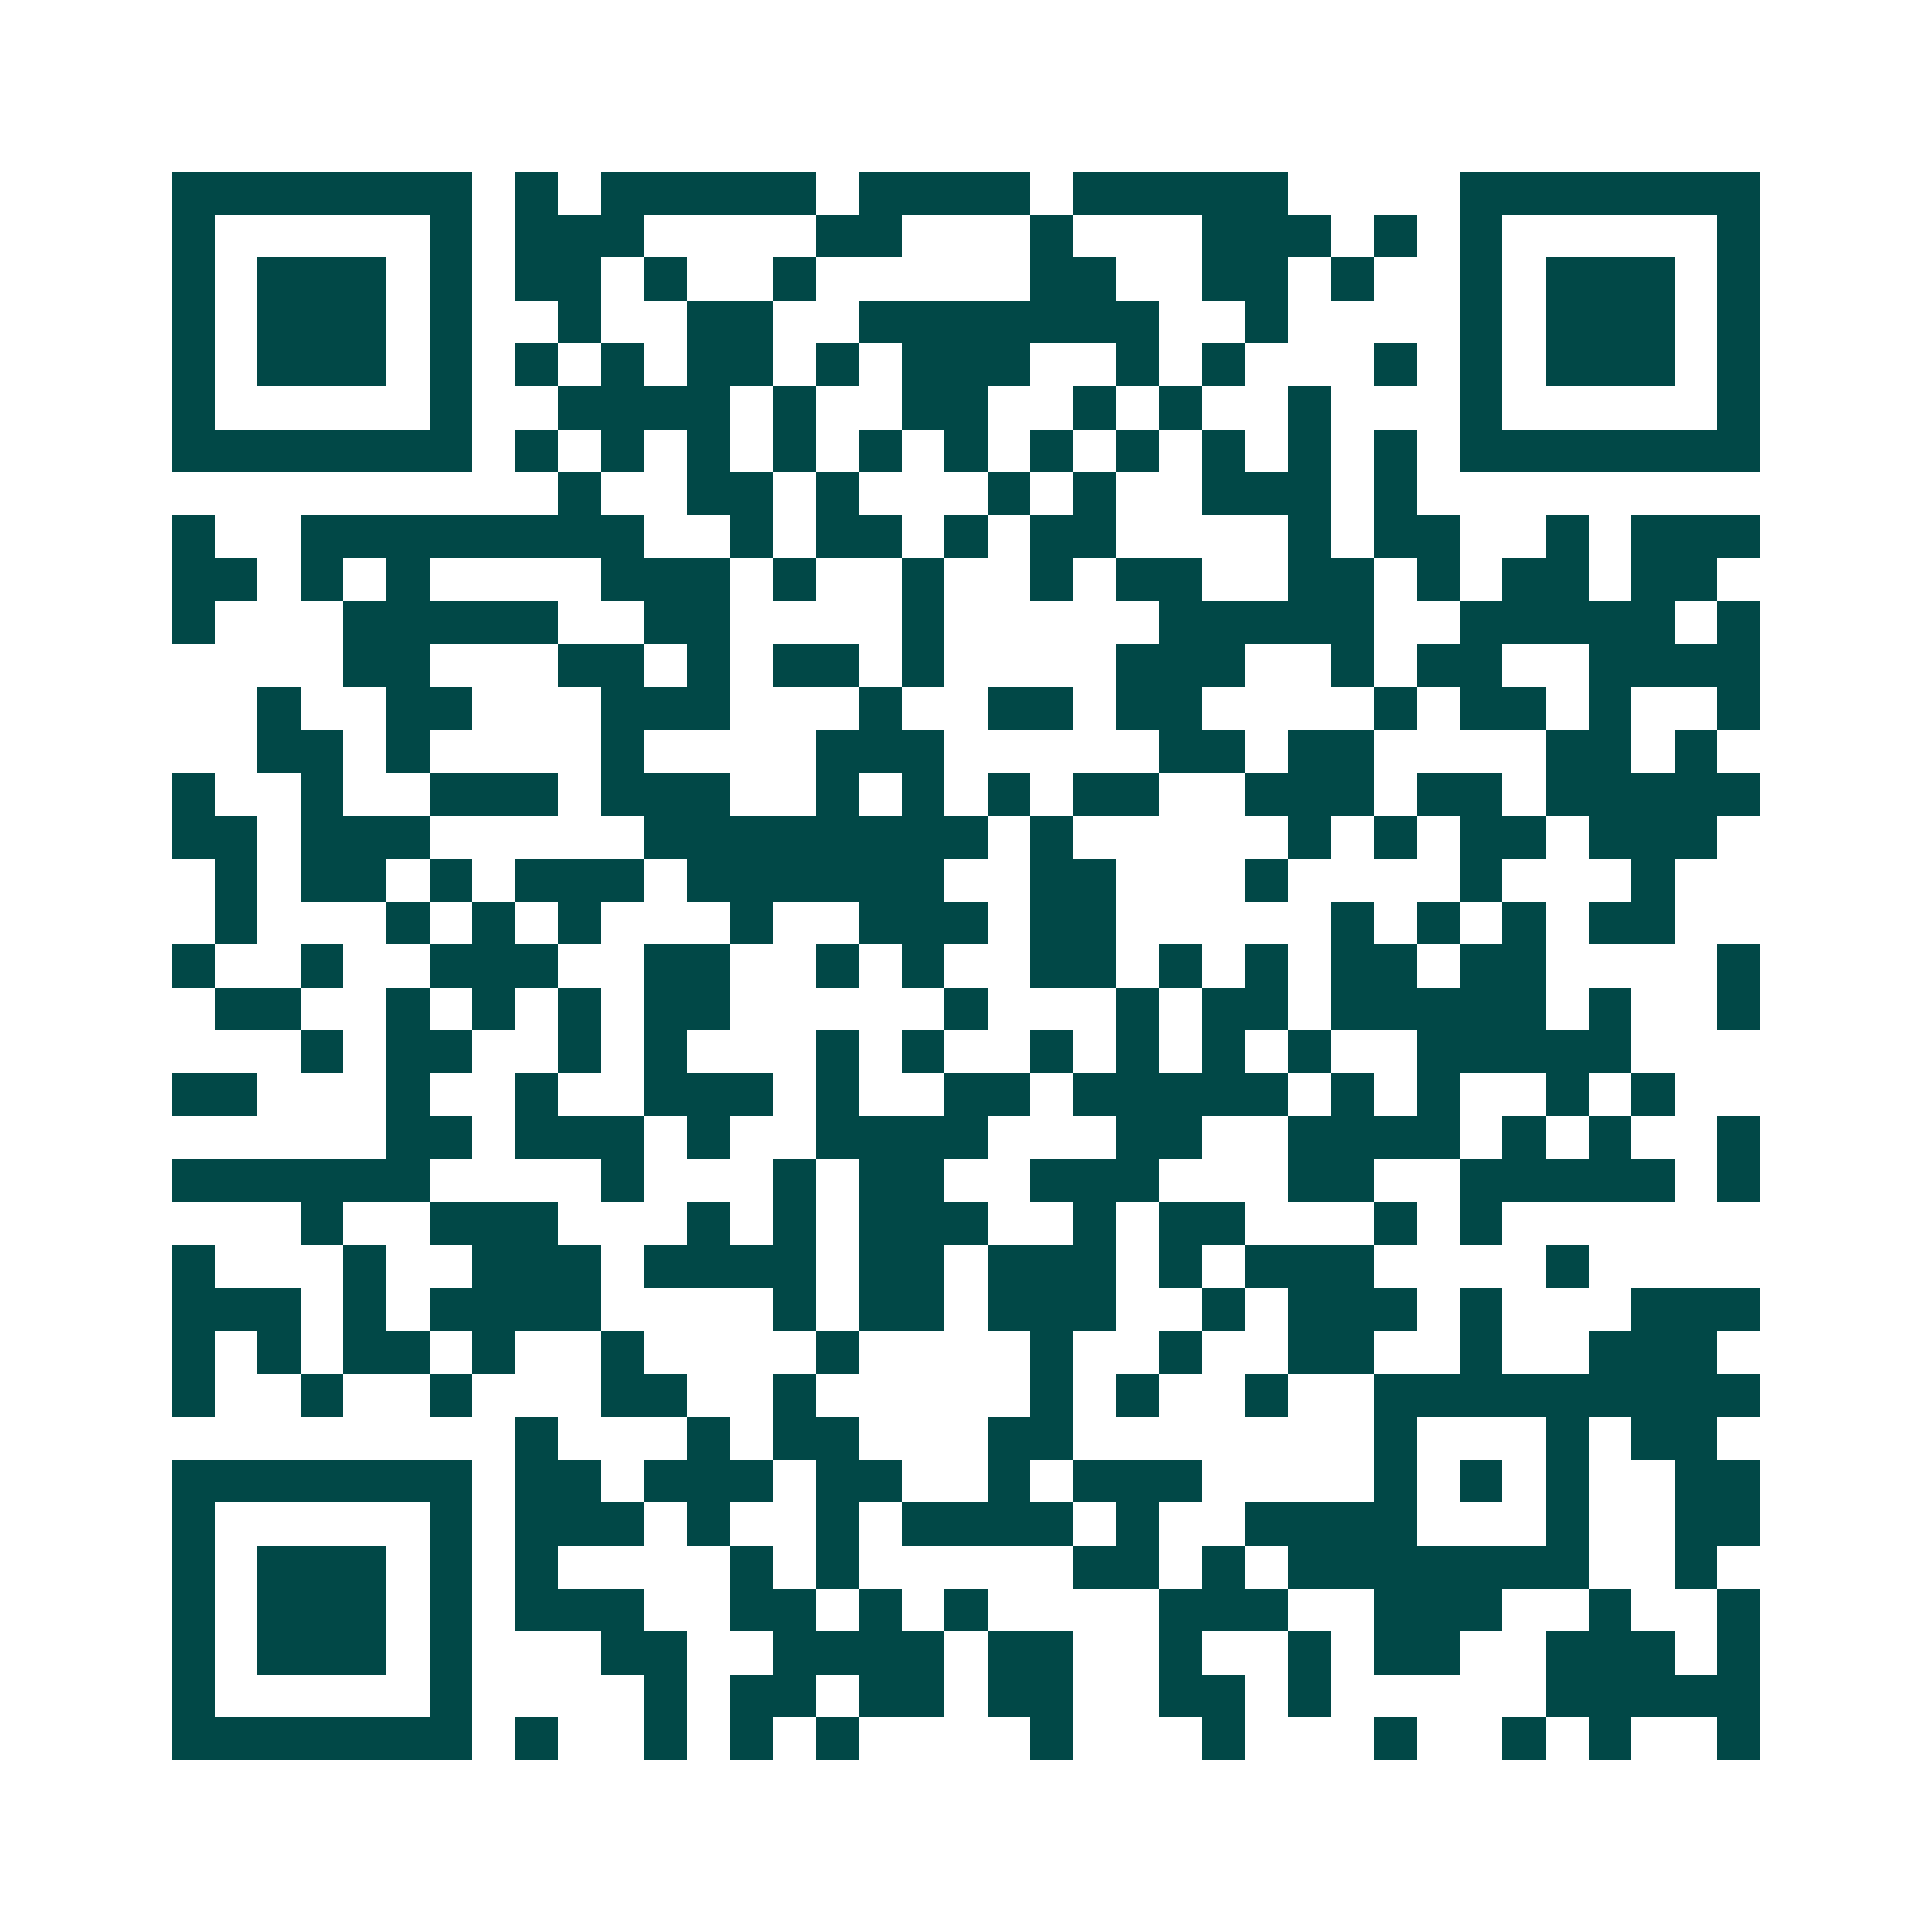 <svg xmlns="http://www.w3.org/2000/svg" width="200" height="200" viewBox="0 0 45 45" shape-rendering="crispEdges"><path fill="#ffffff" d="M0 0h45v45H0z"/><path stroke="#014847" d="M4 4.5h7m1 0h1m1 0h5m1 0h4m1 0h5m4 0h7M4 5.5h1m5 0h1m1 0h3m4 0h2m3 0h1m3 0h3m1 0h1m1 0h1m5 0h1M4 6.5h1m1 0h3m1 0h1m1 0h2m1 0h1m2 0h1m5 0h2m2 0h2m1 0h1m2 0h1m1 0h3m1 0h1M4 7.5h1m1 0h3m1 0h1m2 0h1m2 0h2m2 0h7m2 0h1m4 0h1m1 0h3m1 0h1M4 8.5h1m1 0h3m1 0h1m1 0h1m1 0h1m1 0h2m1 0h1m1 0h3m2 0h1m1 0h1m3 0h1m1 0h1m1 0h3m1 0h1M4 9.5h1m5 0h1m2 0h4m1 0h1m2 0h2m2 0h1m1 0h1m2 0h1m3 0h1m5 0h1M4 10.5h7m1 0h1m1 0h1m1 0h1m1 0h1m1 0h1m1 0h1m1 0h1m1 0h1m1 0h1m1 0h1m1 0h1m1 0h7M13 11.5h1m2 0h2m1 0h1m3 0h1m1 0h1m2 0h3m1 0h1M4 12.5h1m2 0h8m2 0h1m1 0h2m1 0h1m1 0h2m4 0h1m1 0h2m2 0h1m1 0h3M4 13.5h2m1 0h1m1 0h1m4 0h3m1 0h1m2 0h1m2 0h1m1 0h2m2 0h2m1 0h1m1 0h2m1 0h2M4 14.5h1m3 0h5m2 0h2m4 0h1m5 0h5m2 0h5m1 0h1M8 15.5h2m3 0h2m1 0h1m1 0h2m1 0h1m4 0h3m2 0h1m1 0h2m2 0h4M6 16.5h1m2 0h2m3 0h3m3 0h1m2 0h2m1 0h2m4 0h1m1 0h2m1 0h1m2 0h1M6 17.5h2m1 0h1m4 0h1m4 0h3m5 0h2m1 0h2m4 0h2m1 0h1M4 18.5h1m2 0h1m2 0h3m1 0h3m2 0h1m1 0h1m1 0h1m1 0h2m2 0h3m1 0h2m1 0h5M4 19.5h2m1 0h3m5 0h8m1 0h1m5 0h1m1 0h1m1 0h2m1 0h3M5 20.5h1m1 0h2m1 0h1m1 0h3m1 0h6m2 0h2m3 0h1m4 0h1m3 0h1M5 21.5h1m3 0h1m1 0h1m1 0h1m3 0h1m2 0h3m1 0h2m5 0h1m1 0h1m1 0h1m1 0h2M4 22.5h1m2 0h1m2 0h3m2 0h2m2 0h1m1 0h1m2 0h2m1 0h1m1 0h1m1 0h2m1 0h2m4 0h1M5 23.5h2m2 0h1m1 0h1m1 0h1m1 0h2m5 0h1m3 0h1m1 0h2m1 0h5m1 0h1m2 0h1M7 24.5h1m1 0h2m2 0h1m1 0h1m3 0h1m1 0h1m2 0h1m1 0h1m1 0h1m1 0h1m2 0h5M4 25.5h2m3 0h1m2 0h1m2 0h3m1 0h1m2 0h2m1 0h5m1 0h1m1 0h1m2 0h1m1 0h1M9 26.5h2m1 0h3m1 0h1m2 0h4m3 0h2m2 0h4m1 0h1m1 0h1m2 0h1M4 27.5h6m4 0h1m3 0h1m1 0h2m2 0h3m3 0h2m2 0h5m1 0h1M7 28.5h1m2 0h3m3 0h1m1 0h1m1 0h3m2 0h1m1 0h2m3 0h1m1 0h1M4 29.5h1m3 0h1m2 0h3m1 0h4m1 0h2m1 0h3m1 0h1m1 0h3m4 0h1M4 30.5h3m1 0h1m1 0h4m4 0h1m1 0h2m1 0h3m2 0h1m1 0h3m1 0h1m3 0h3M4 31.5h1m1 0h1m1 0h2m1 0h1m2 0h1m4 0h1m4 0h1m2 0h1m2 0h2m2 0h1m2 0h3M4 32.5h1m2 0h1m2 0h1m3 0h2m2 0h1m5 0h1m1 0h1m2 0h1m2 0h9M12 33.5h1m3 0h1m1 0h2m3 0h2m7 0h1m3 0h1m1 0h2M4 34.5h7m1 0h2m1 0h3m1 0h2m2 0h1m1 0h3m4 0h1m1 0h1m1 0h1m2 0h2M4 35.5h1m5 0h1m1 0h3m1 0h1m2 0h1m1 0h4m1 0h1m2 0h4m3 0h1m2 0h2M4 36.5h1m1 0h3m1 0h1m1 0h1m4 0h1m1 0h1m5 0h2m1 0h1m1 0h7m2 0h1M4 37.5h1m1 0h3m1 0h1m1 0h3m2 0h2m1 0h1m1 0h1m4 0h3m2 0h3m2 0h1m2 0h1M4 38.5h1m1 0h3m1 0h1m3 0h2m2 0h4m1 0h2m2 0h1m2 0h1m1 0h2m2 0h3m1 0h1M4 39.5h1m5 0h1m4 0h1m1 0h2m1 0h2m1 0h2m2 0h2m1 0h1m5 0h5M4 40.5h7m1 0h1m2 0h1m1 0h1m1 0h1m4 0h1m3 0h1m3 0h1m2 0h1m1 0h1m2 0h1"/></svg>
